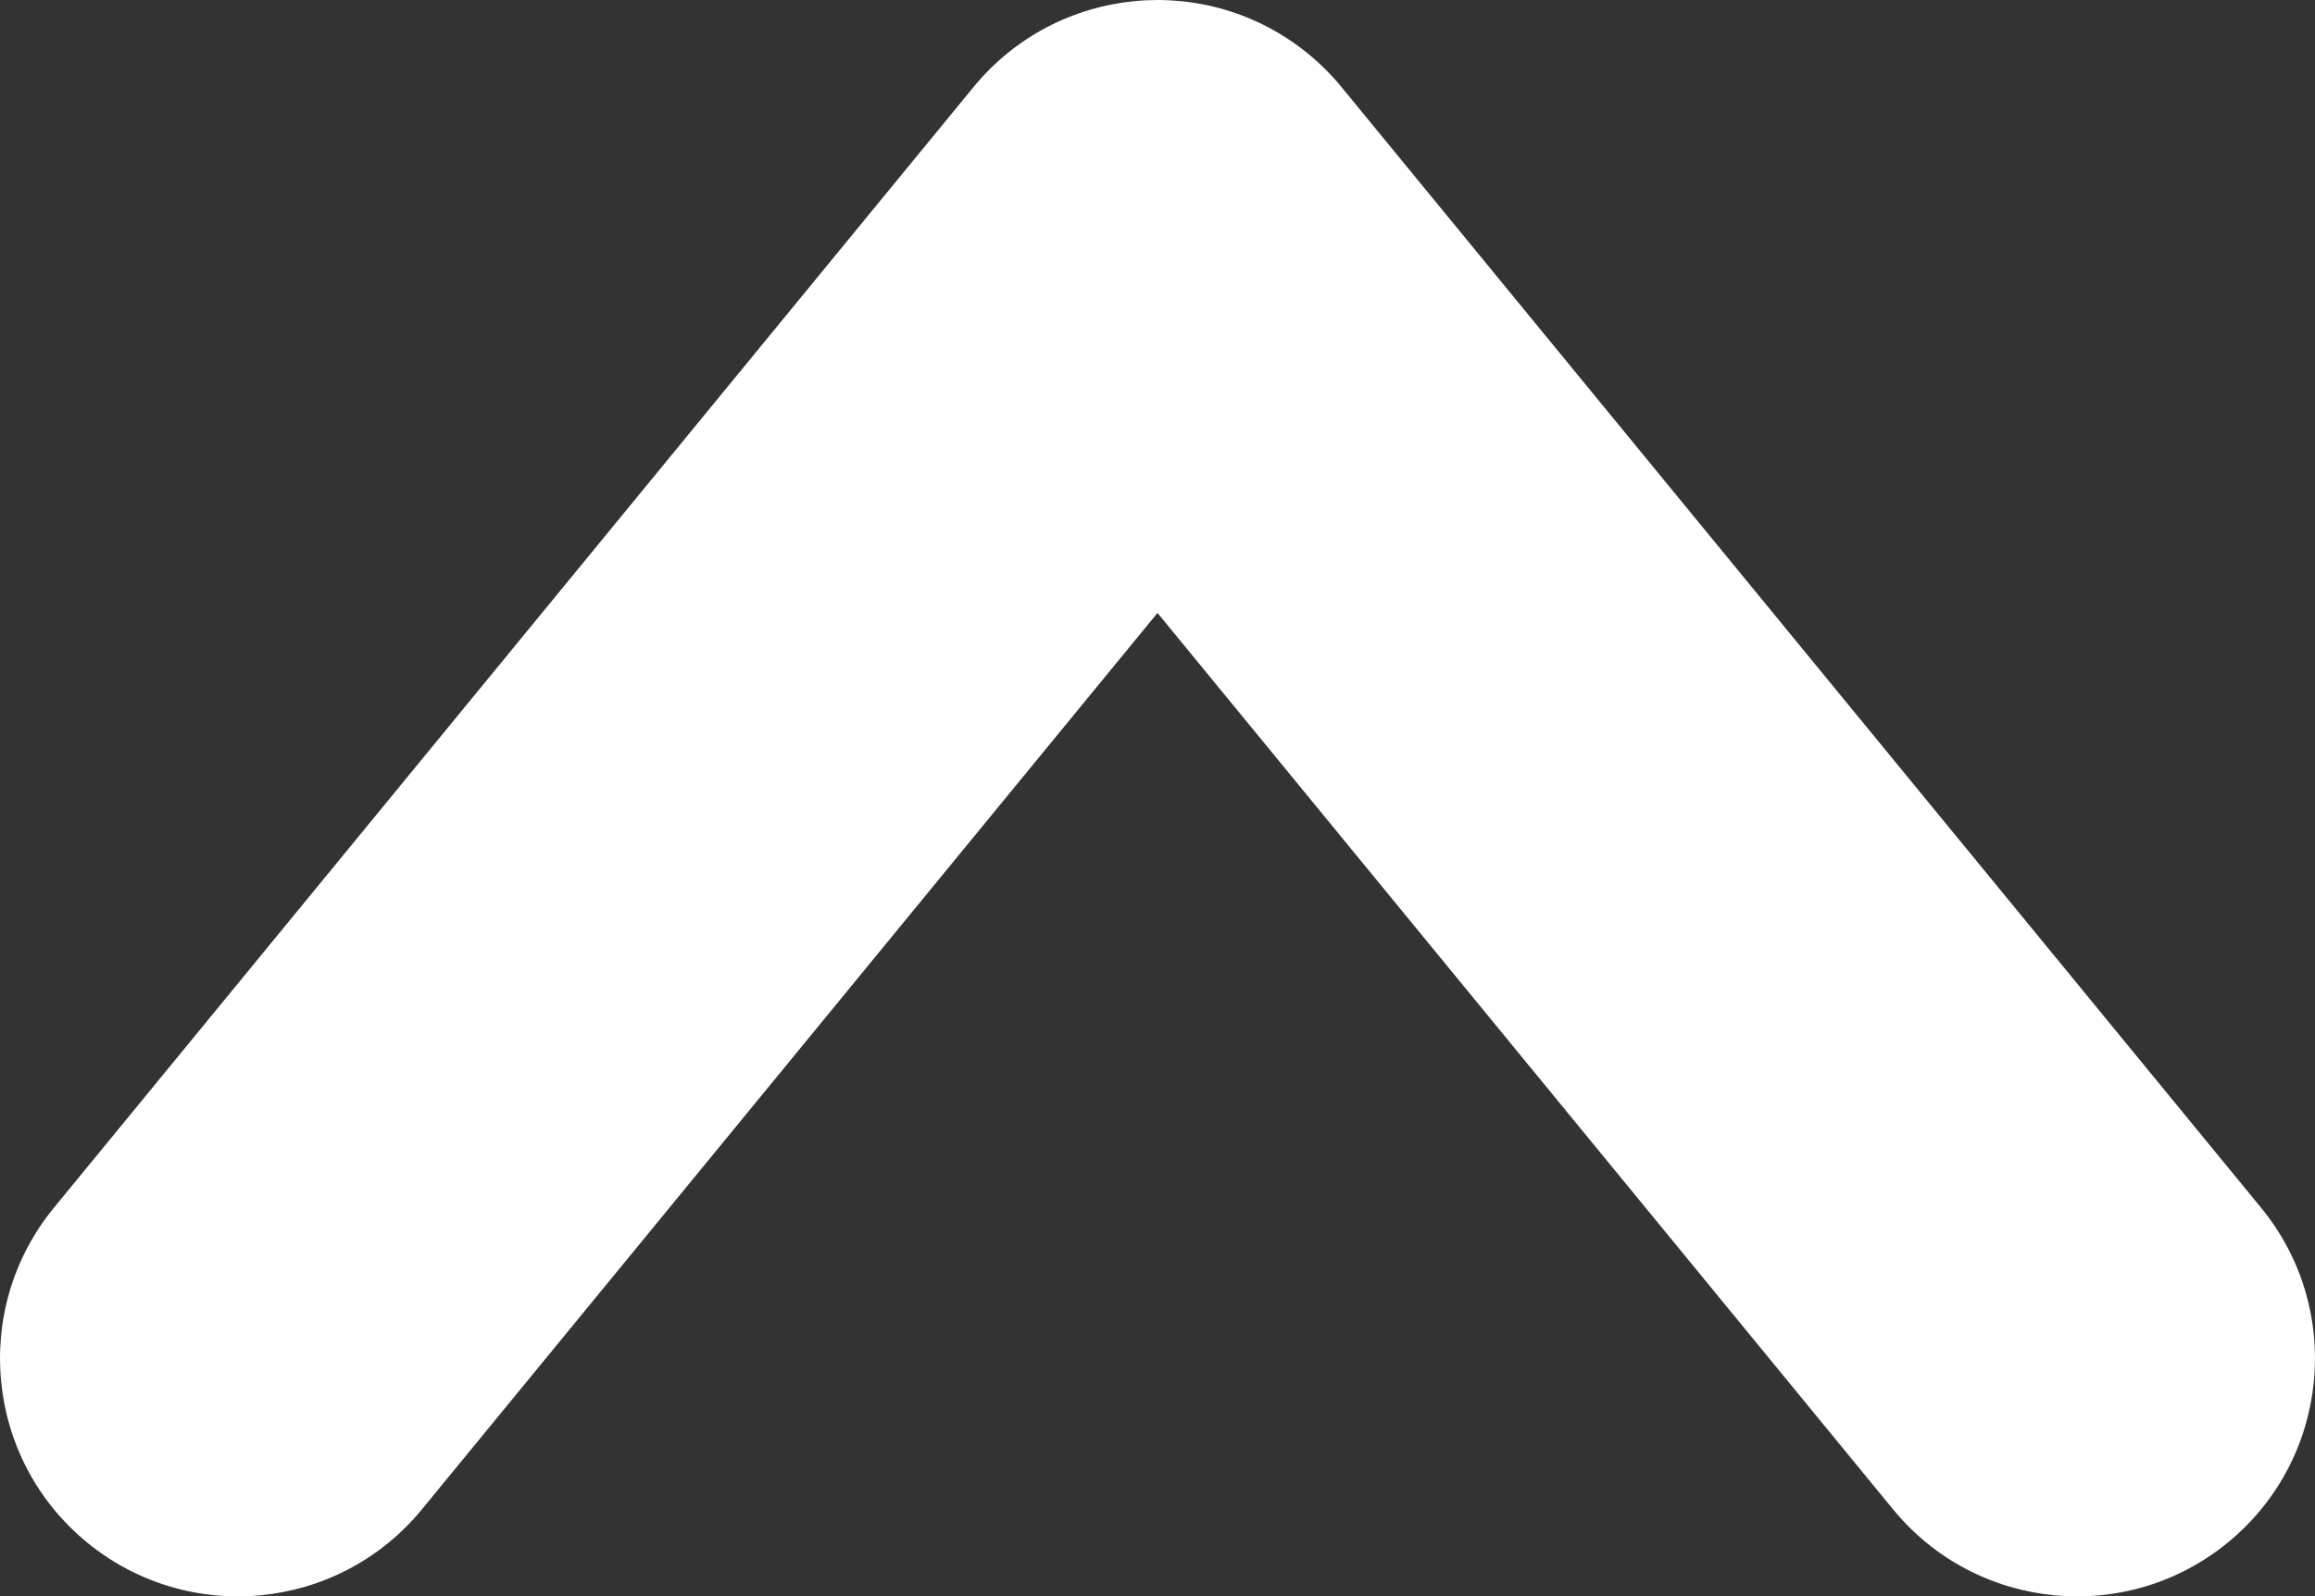 <?xml version="1.0" encoding="UTF-8"?>
<!DOCTYPE svg PUBLIC "-//W3C//DTD SVG 1.1//EN" "http://www.w3.org/Graphics/SVG/1.1/DTD/svg11.dtd">
<!-- Creator: CorelDRAW 2018 (64-Bit) -->
<svg xmlns="http://www.w3.org/2000/svg" xml:space="preserve" width="9.693mm" height="6.686mm" version="1.1" style="shape-rendering:geometricPrecision; text-rendering:geometricPrecision; image-rendering:optimizeQuality; fill-rule:evenodd; clip-rule:evenodd"
viewBox="0 0 969.34 668.62"
 xmlns:xlink="http://www.w3.org/1999/xlink">
 <rect x="0" y="0" width="969.34" height="668.62" fill="#333333" stroke="none"/>
 <defs>
  <style type="text/css">
   <![CDATA[
    .fil0 {fill:white;fill-rule:nonzero}
   ]]>
  </style>
 </defs>
 <g id="Warstwa_x0020_1">
  <path class="fil0" d="M176.58 632.27c-34.94,42.49 -97.74,48.61 -140.23,13.67 -42.49,-34.94 -48.61,-97.74 -13.67,-140.23l385.04 -469.36c34.94,-42.49 97.74,-48.61 140.23,-13.67 5.54,4.56 10.46,9.59 14.76,14.99l383.95 468.04c34.94,42.49 28.82,105.29 -13.67,140.23 -42.49,34.94 -105.29,28.82 -140.23,-13.67l-308.09 -375.56 -308.09 375.56z"/>
 </g>
</svg>
